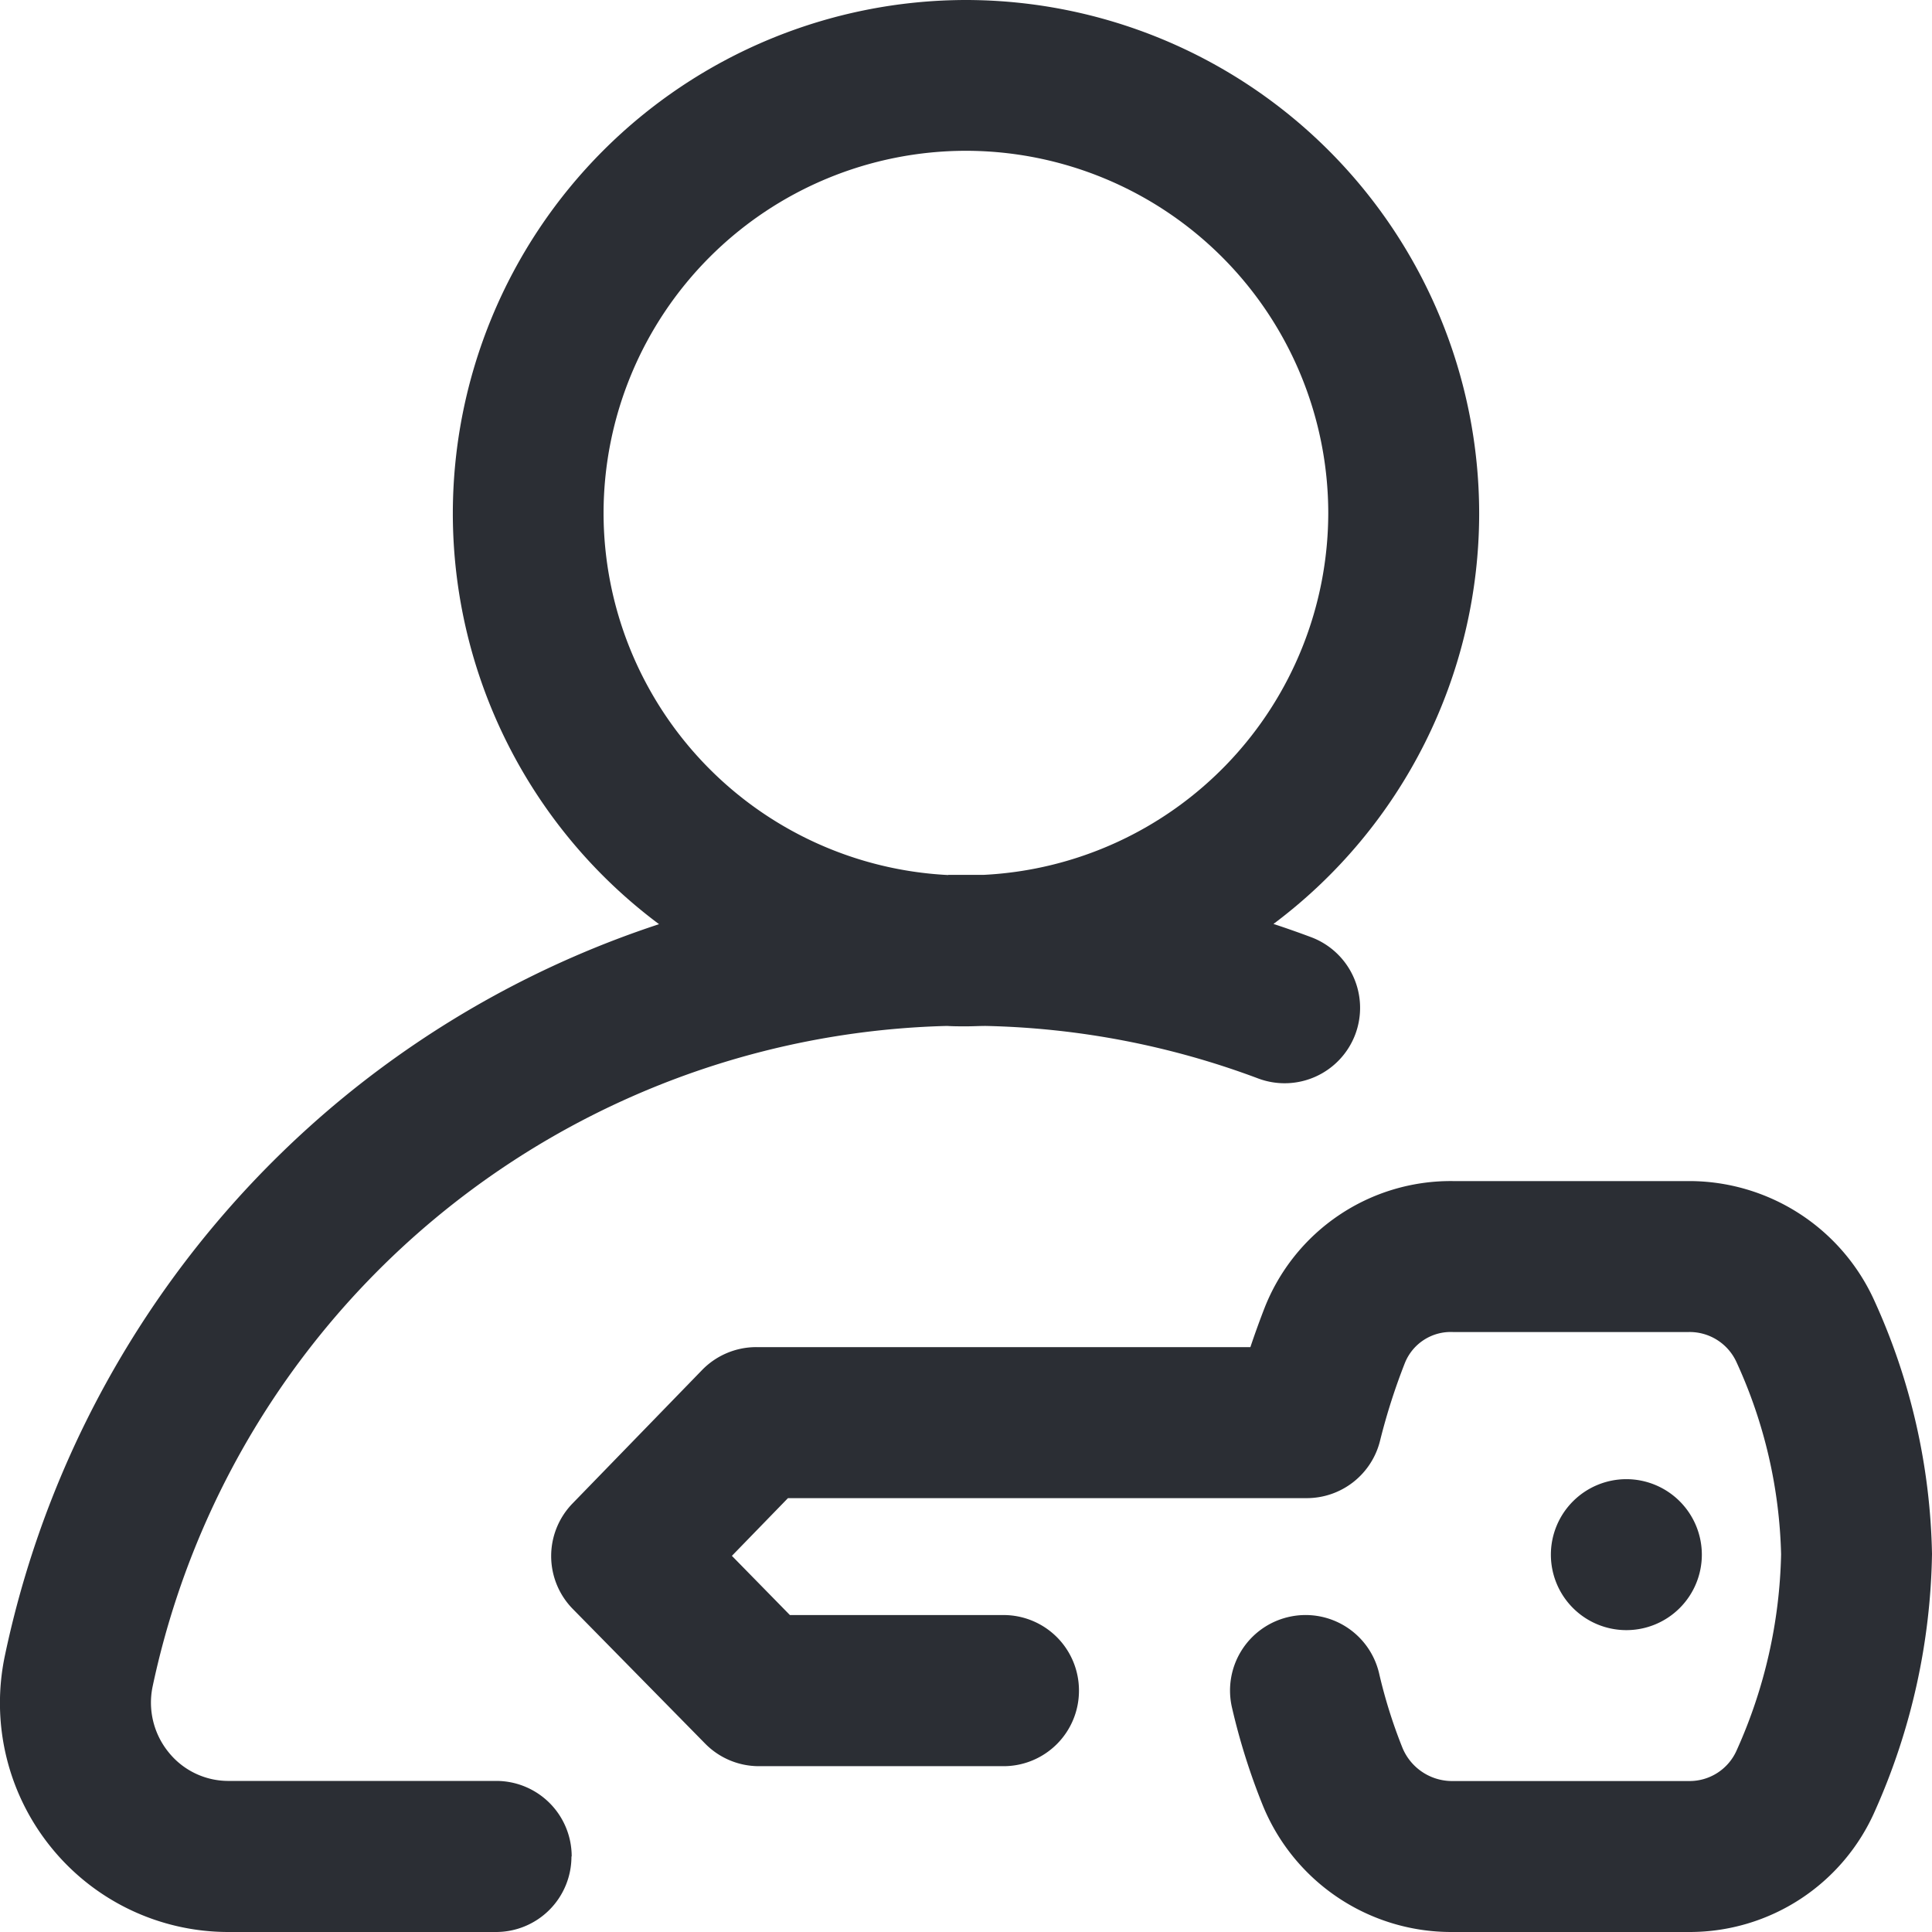 <?xml version="1.0" encoding="utf-8"?>

<svg xmlns="http://www.w3.org/2000/svg" xmlns:xlink="http://www.w3.org/1999/xlink" width="33.812" height="33.812" viewBox="0 0 33.812 33.812">
  <defs>
    <clipPath id="clip-path">
      <path id="Tracé_885" data-name="Tracé 885" d="M0,0H33.812V-33.812H0Z" fill="none"/>
    </clipPath>
  </defs>
  <g id="Groupe_406" data-name="Groupe 406" transform="translate(0 33.812)">
    <g id="Groupe_404" data-name="Groupe 404" clip-path="url(#clip-path)">
      <g id="Groupe_403" data-name="Groupe 403" transform="translate(28.463 -5.283)">
        <path id="Tracé_884" data-name="Tracé 884" d="M0,0A1.321,1.321,0,0,1-1.321-1.321,1.322,1.322,0,0,1,0-2.642,1.322,1.322,0,0,1,1.321-1.321,1.321,1.321,0,0,1,0,0M4.338-5.771A3.56,3.56,0,0,0,1.091-7.859H-3.037a3.5,3.5,0,0,0-3.3,2.233c-.07.181-.154.408-.243.673h-8.647a1.323,1.323,0,0,0-.948.4l-2.269,2.337a1.321,1.321,0,0,0,.006,1.846l2.311,2.351a1.319,1.319,0,0,0,.942.4H-10.9a1.32,1.32,0,0,0,1.32-1.32A1.32,1.32,0,0,0-10.9-.264h-3.739L-15.654-1.3l.981-1.01h9.08A1.322,1.322,0,0,0-4.31-3.318a10.922,10.922,0,0,1,.435-1.36.864.864,0,0,1,.841-.539H1.087a.9.9,0,0,1,.839.524,8.533,8.533,0,0,1,.782,3.367A8.777,8.777,0,0,1,1.932,2.1a.9.9,0,0,1-.829.541H-3.068a.941.941,0,0,1-.852-.585A8.885,8.885,0,0,1-4.329.749,1.321,1.321,0,0,0-5.921-.228,1.321,1.321,0,0,0-6.9,1.364a11.379,11.379,0,0,0,.536,1.7A3.562,3.562,0,0,0-3.071,5.283H1.106A3.542,3.542,0,0,0,4.354,3.157a11.451,11.451,0,0,0,.995-4.489A11.174,11.174,0,0,0,4.338-5.771m-22.8,9.733a1.32,1.32,0,0,1-1.321,1.321h-4.676a3.988,3.988,0,0,1-3.106-1.477A4.013,4.013,0,0,1-28.377.444a17.233,17.233,0,0,1,5.913-9.757,17.169,17.169,0,0,1,5.535-3.042,8.971,8.971,0,0,1-3.609-7.193,8.991,8.991,0,0,1,8.981-8.981,8.991,8.991,0,0,1,8.981,8.981,8.974,8.974,0,0,1-3.6,7.189q.332.109.66.232a1.321,1.321,0,0,1,.772,1.7,1.321,1.321,0,0,1-1.7.772,14.454,14.454,0,0,0-4.77-.919c-.113,0-.226.007-.34.007s-.225,0-.336-.007A14.593,14.593,0,0,0-25.791.982a1.377,1.377,0,0,0,.28,1.157,1.34,1.34,0,0,0,1.056.5h4.676a1.32,1.32,0,0,1,1.321,1.32m6.592-17.177c.1,0,.206,0,.309,0s.206,0,.309,0a6.348,6.348,0,0,0,6.031-6.333,6.347,6.347,0,0,0-6.34-6.339A6.346,6.346,0,0,0-17.9-19.548a6.349,6.349,0,0,0,6.03,6.333" fill="#2b2e34"/>
      </g>
    </g>
  </g>
</svg>
